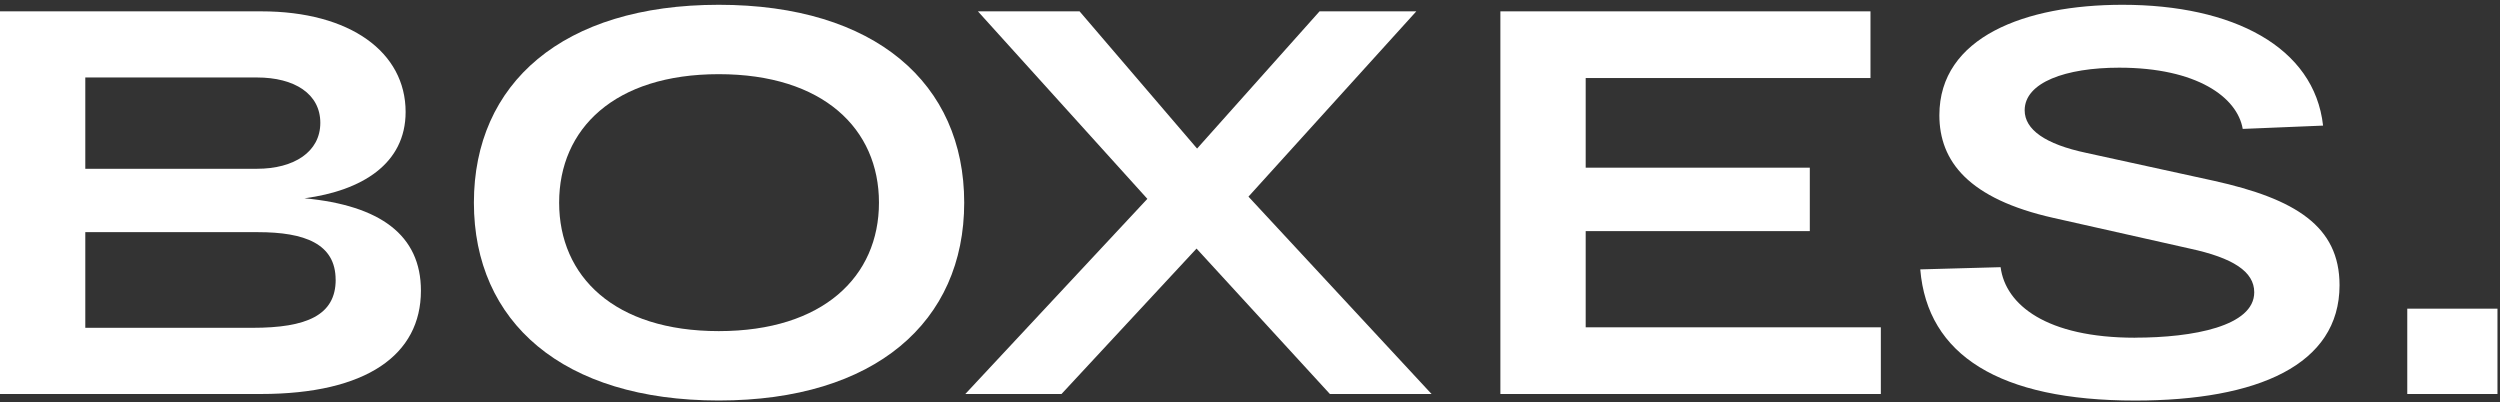 <svg width="454" height="73" viewBox="0 0 454 73" fill="none" xmlns="http://www.w3.org/2000/svg">
<rect x="0" y="0" width="454" height="73" fill="#333333" stroke="none"/>
<g clip-path="url(#clip0_51_46)">
<path d="M76.44 52.79C76.44 64.4 66.61 71.55 47.35 71.55H0V2.06H47.45C63.63 2.06 73.66 9.5 73.66 20.33C73.66 29.76 65.72 34.62 55.3 36.01C69 37.3 76.44 42.66 76.44 52.79ZM15.49 30.65H46.66C53.41 30.65 58.17 27.57 58.17 22.31C58.17 17.05 53.5 14.07 46.66 14.07H15.49V30.65ZM60.95 50.8C60.95 44.25 55.29 42.16 46.85 42.16H15.49V59.53H45.87C55.7 59.53 60.96 57.25 60.96 50.79L60.95 50.8Z" fill="white"/>
<path d="M130.53 0.87C158.92 0.87 175.1 15.16 175.1 36.8C175.1 58.44 158.92 72.73 130.53 72.73C102.14 72.73 86.06 58.44 86.06 36.8C86.06 15.16 102.14 0.87 130.53 0.87ZM130.53 60.13C149.49 60.13 159.62 50.2 159.62 36.8C159.62 23.4 149.49 13.47 130.53 13.47C111.57 13.47 101.54 23.4 101.54 36.8C101.54 50.2 111.57 60.13 130.53 60.13Z" fill="white"/>
<path d="M241.51 71.55L217.29 45.14L192.77 71.55H175.3L208.36 36.11L177.59 2.06H196.05L217.39 26.98L239.63 2.06H257.2L226.72 35.71L259.97 71.55H241.51Z" fill="white"/>
<path d="M272.48 2.06H339.68V14.17H287.96V30.45H328.66V41.97H287.96V59.44H341.56V71.55H272.47V2.06H272.48Z" fill="white"/>
<path d="M387.73 61.32C398.25 61.32 409.37 59.24 409.37 53.08C409.37 49.31 405.5 46.83 397.66 45.14L372.94 39.58C357.45 36.11 352.19 29.26 352.19 20.92C352.19 6.72 367.78 0.87 385.44 0.87C405.49 0.87 420.28 8.51 421.87 22.81L407.28 23.41C406.29 17.65 398.94 12.29 384.85 12.29C375.12 12.29 367.68 14.97 367.68 20.03C367.68 23.5 371.35 26.18 378.9 27.77L402.03 32.83C416.82 36.11 424.86 41.07 424.86 51.79C424.86 66.28 409.97 72.74 387.73 72.74C363.11 72.74 350.01 64.5 348.72 48.92L363.31 48.52C364.2 55.37 371.65 61.33 387.73 61.33V61.32Z" fill="white"/>
<path d="M437.16 56.06H453.54V71.55H437.16V56.06Z" fill="white"/>
</g>
<defs>
<clipPath id="clip0_51_46">
<rect width="453.54" height="71.87" fill="white" transform="translate(0 0.87)"/>
</clipPath>
</defs>
</svg>

